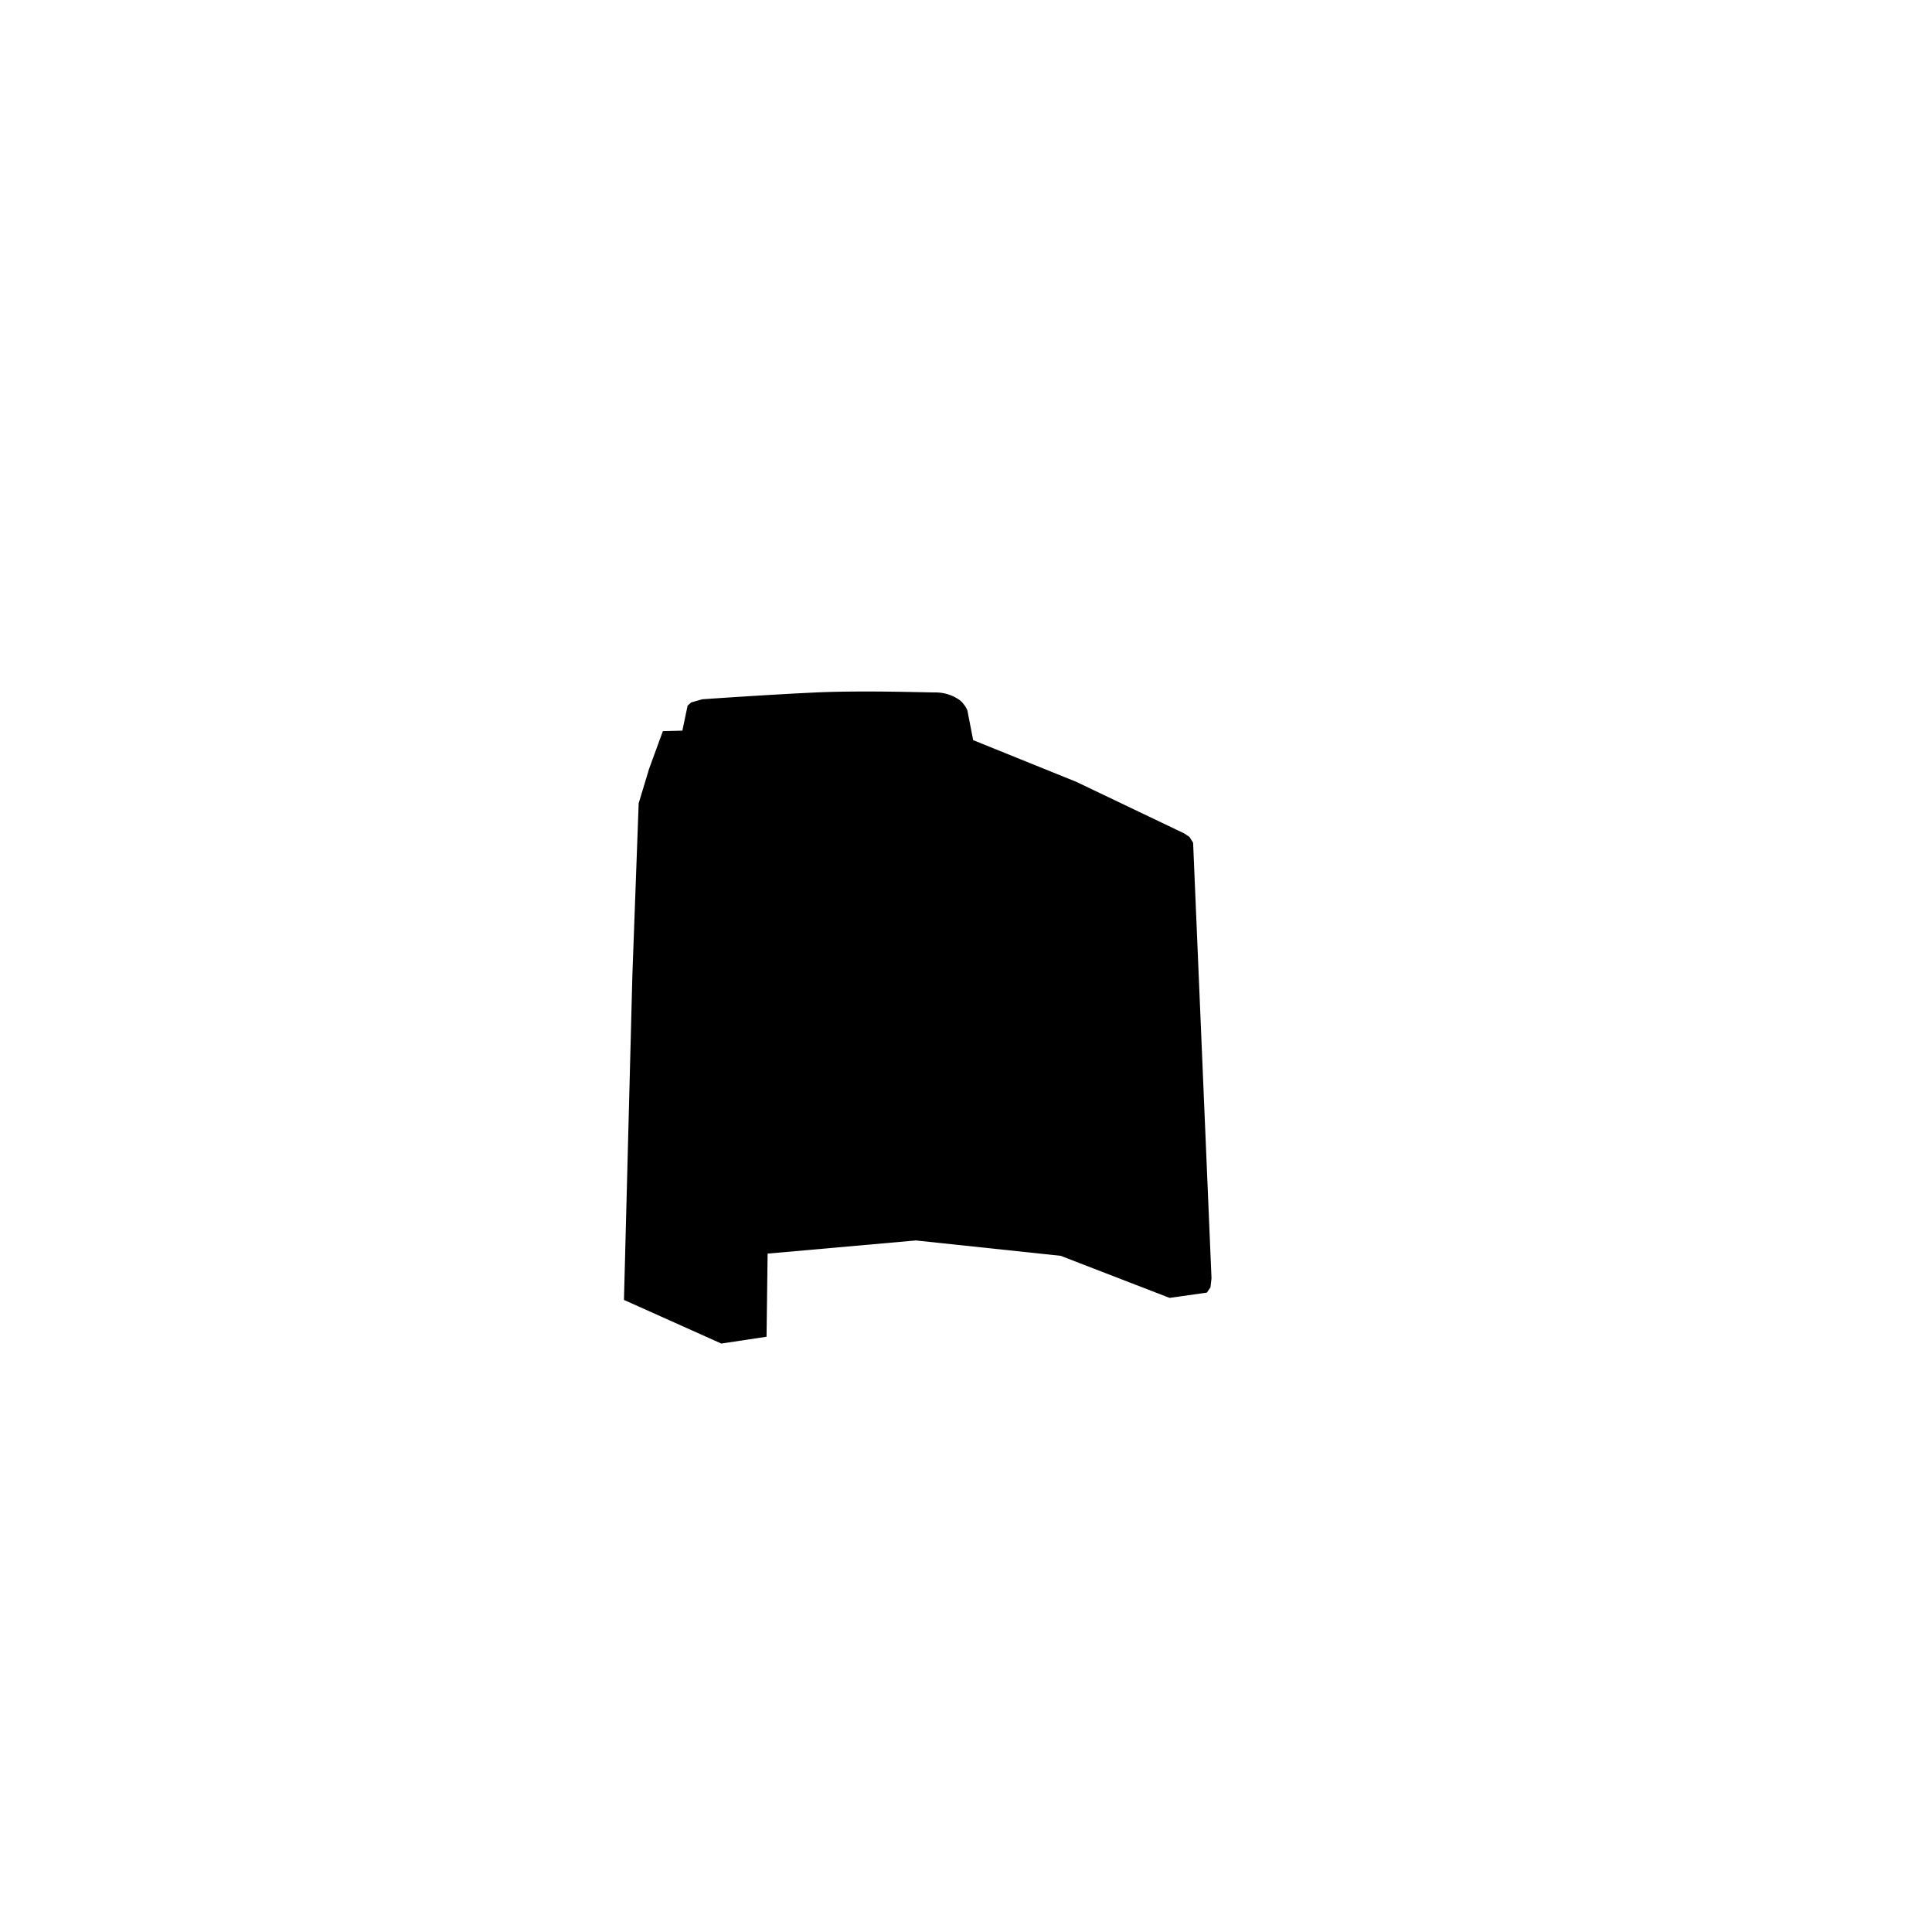 <svg id="Silhouettes-contour_3_-_pathfinder_-_noir" data-name="Silhouettes-contour 3 - pathfinder - noir" xmlns="http://www.w3.org/2000/svg" viewBox="0 0 540 540"><defs><style>.cls-1{fill:none;}</style></defs><path d="M174.4,363.33l27.21,12.2,12.64-1.91.3-23.23L256,346.71,296.45,351l30.44,11.76,10.44-1.47,1-1.47.29-2.5-5.14-121.76-1-1.61-1.47-1-30.15-14.41L272,206.87l-1.62-8.33a7.84,7.84,0,0,0-2.05-2.79,11.66,11.66,0,0,0-6.92-2.21c-3.08,0-20.14-.59-33.23,0s-31.91,1.91-31.91,1.91l-3.08.88-1,.89-1.47,7-5.45.14-3.82,10.45-2.94,9.71-1.76,48.08Z"/><rect class="cls-1" width="540" height="540"/><rect class="cls-1" width="540" height="540"/></svg>